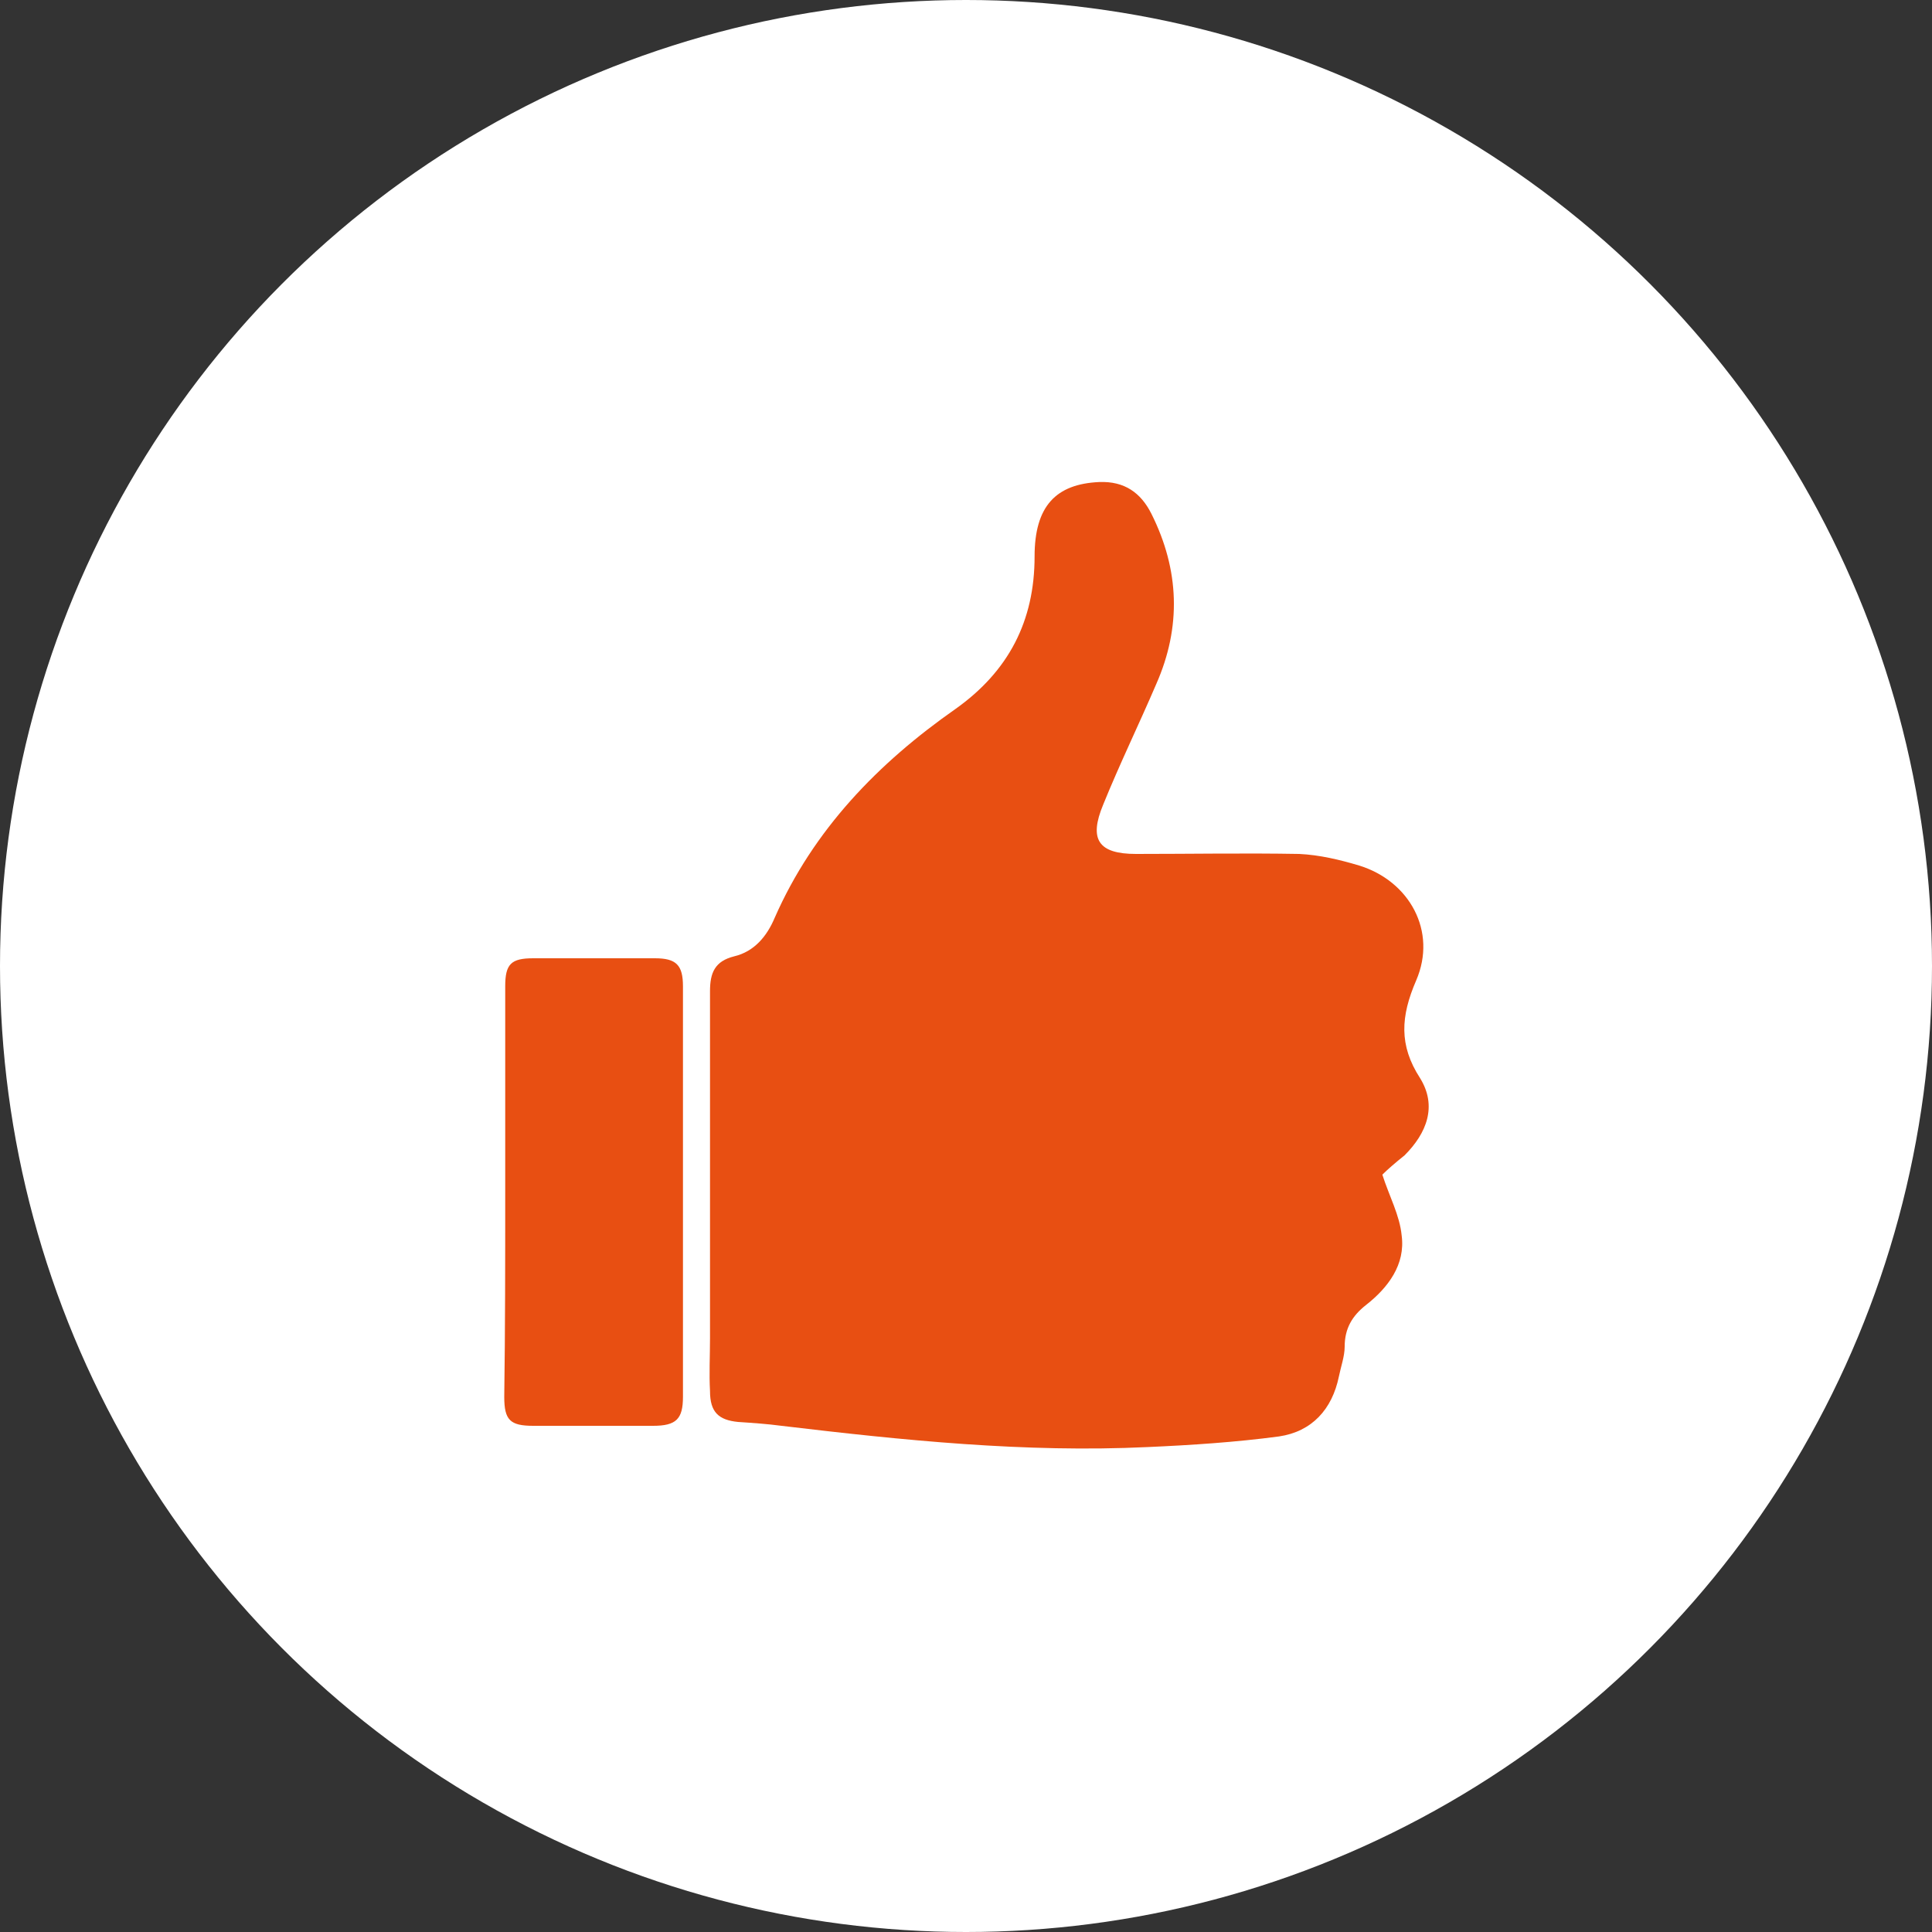 <?xml version="1.0" encoding="utf-8"?>
<!-- Generator: Adobe Illustrator 26.0.3, SVG Export Plug-In . SVG Version: 6.00 Build 0)  -->
<svg version="1.1" id="Laag_1" xmlns="http://www.w3.org/2000/svg" xmlns:xlink="http://www.w3.org/1999/xlink" x="0px" y="0px"
	 viewBox="0 0 200 200" style="enable-background:new 0 0 200 200;" xml:space="preserve">
<rect x="0" y="0" width="200" height="200" fill="#333333" stroke="none"/>
<style type="text/css">
	.st0{fill:#FFFFFF;}
	.st1{fill:#E84F12;}
</style>
<circle class="st0" cx="100" cy="100" r="100"/>
<g>
	<path class="st1" d="M143.1,121.6c0.7,2.2,1.8,4.2,2,6.3c0.4,3-1.4,5.4-3.7,7.2c-1.4,1.1-2.2,2.4-2.2,4.3c0,1-0.4,2.1-0.6,3.1
		c-0.7,3.4-2.8,5.7-6.2,6.2c-4.5,0.6-9.1,0.9-13.6,1.1c-12.7,0.6-25.3-0.7-37.9-2.2c-1.5-0.2-3-0.3-4.5-0.4c-2-0.2-2.9-1-2.9-3.2
		c-0.1-1.8,0-3.6,0-5.5c0-12,0-24,0-35.9c0-1.9,0.5-3.1,2.5-3.6c2.1-0.5,3.4-2.1,4.2-4c4-9.1,10.7-16,18.7-21.6
		c5.5-3.9,8.2-9.1,8.2-15.8c0-5.2,2.2-7.5,6.7-7.7c2.6-0.1,4.3,1.1,5.4,3.3c2.9,5.8,3.1,11.7,0.5,17.6c-1.8,4.2-3.8,8.3-5.5,12.5
		c-1.5,3.6-0.5,5.1,3.4,5.1c5.6,0,11.3-0.1,16.9,0c2.1,0.1,4.2,0.6,6.2,1.2c5.2,1.6,8.1,6.8,5.9,11.9c-1.6,3.7-1.8,6.7,0.4,10.1
		c1.8,2.9,0.7,5.7-1.6,8C144.4,120.4,143.6,121.1,143.1,121.6z"/>
	<path class="st1" d="M52.3,123.4c0-7.1,0-14.2,0-21.3c0-2.3,0.6-2.9,2.9-2.9c4.2,0,8.4,0,12.6,0c2.2,0,2.9,0.7,2.9,2.9
		c0,14.2,0,28.4,0,42.5c0,2.3-0.7,3-3.1,3c-4.1,0-8.3,0-12.4,0c-2.4,0-3-0.6-3-3C52.3,137.6,52.3,130.5,52.3,123.4z"/>
</g>
</svg>
